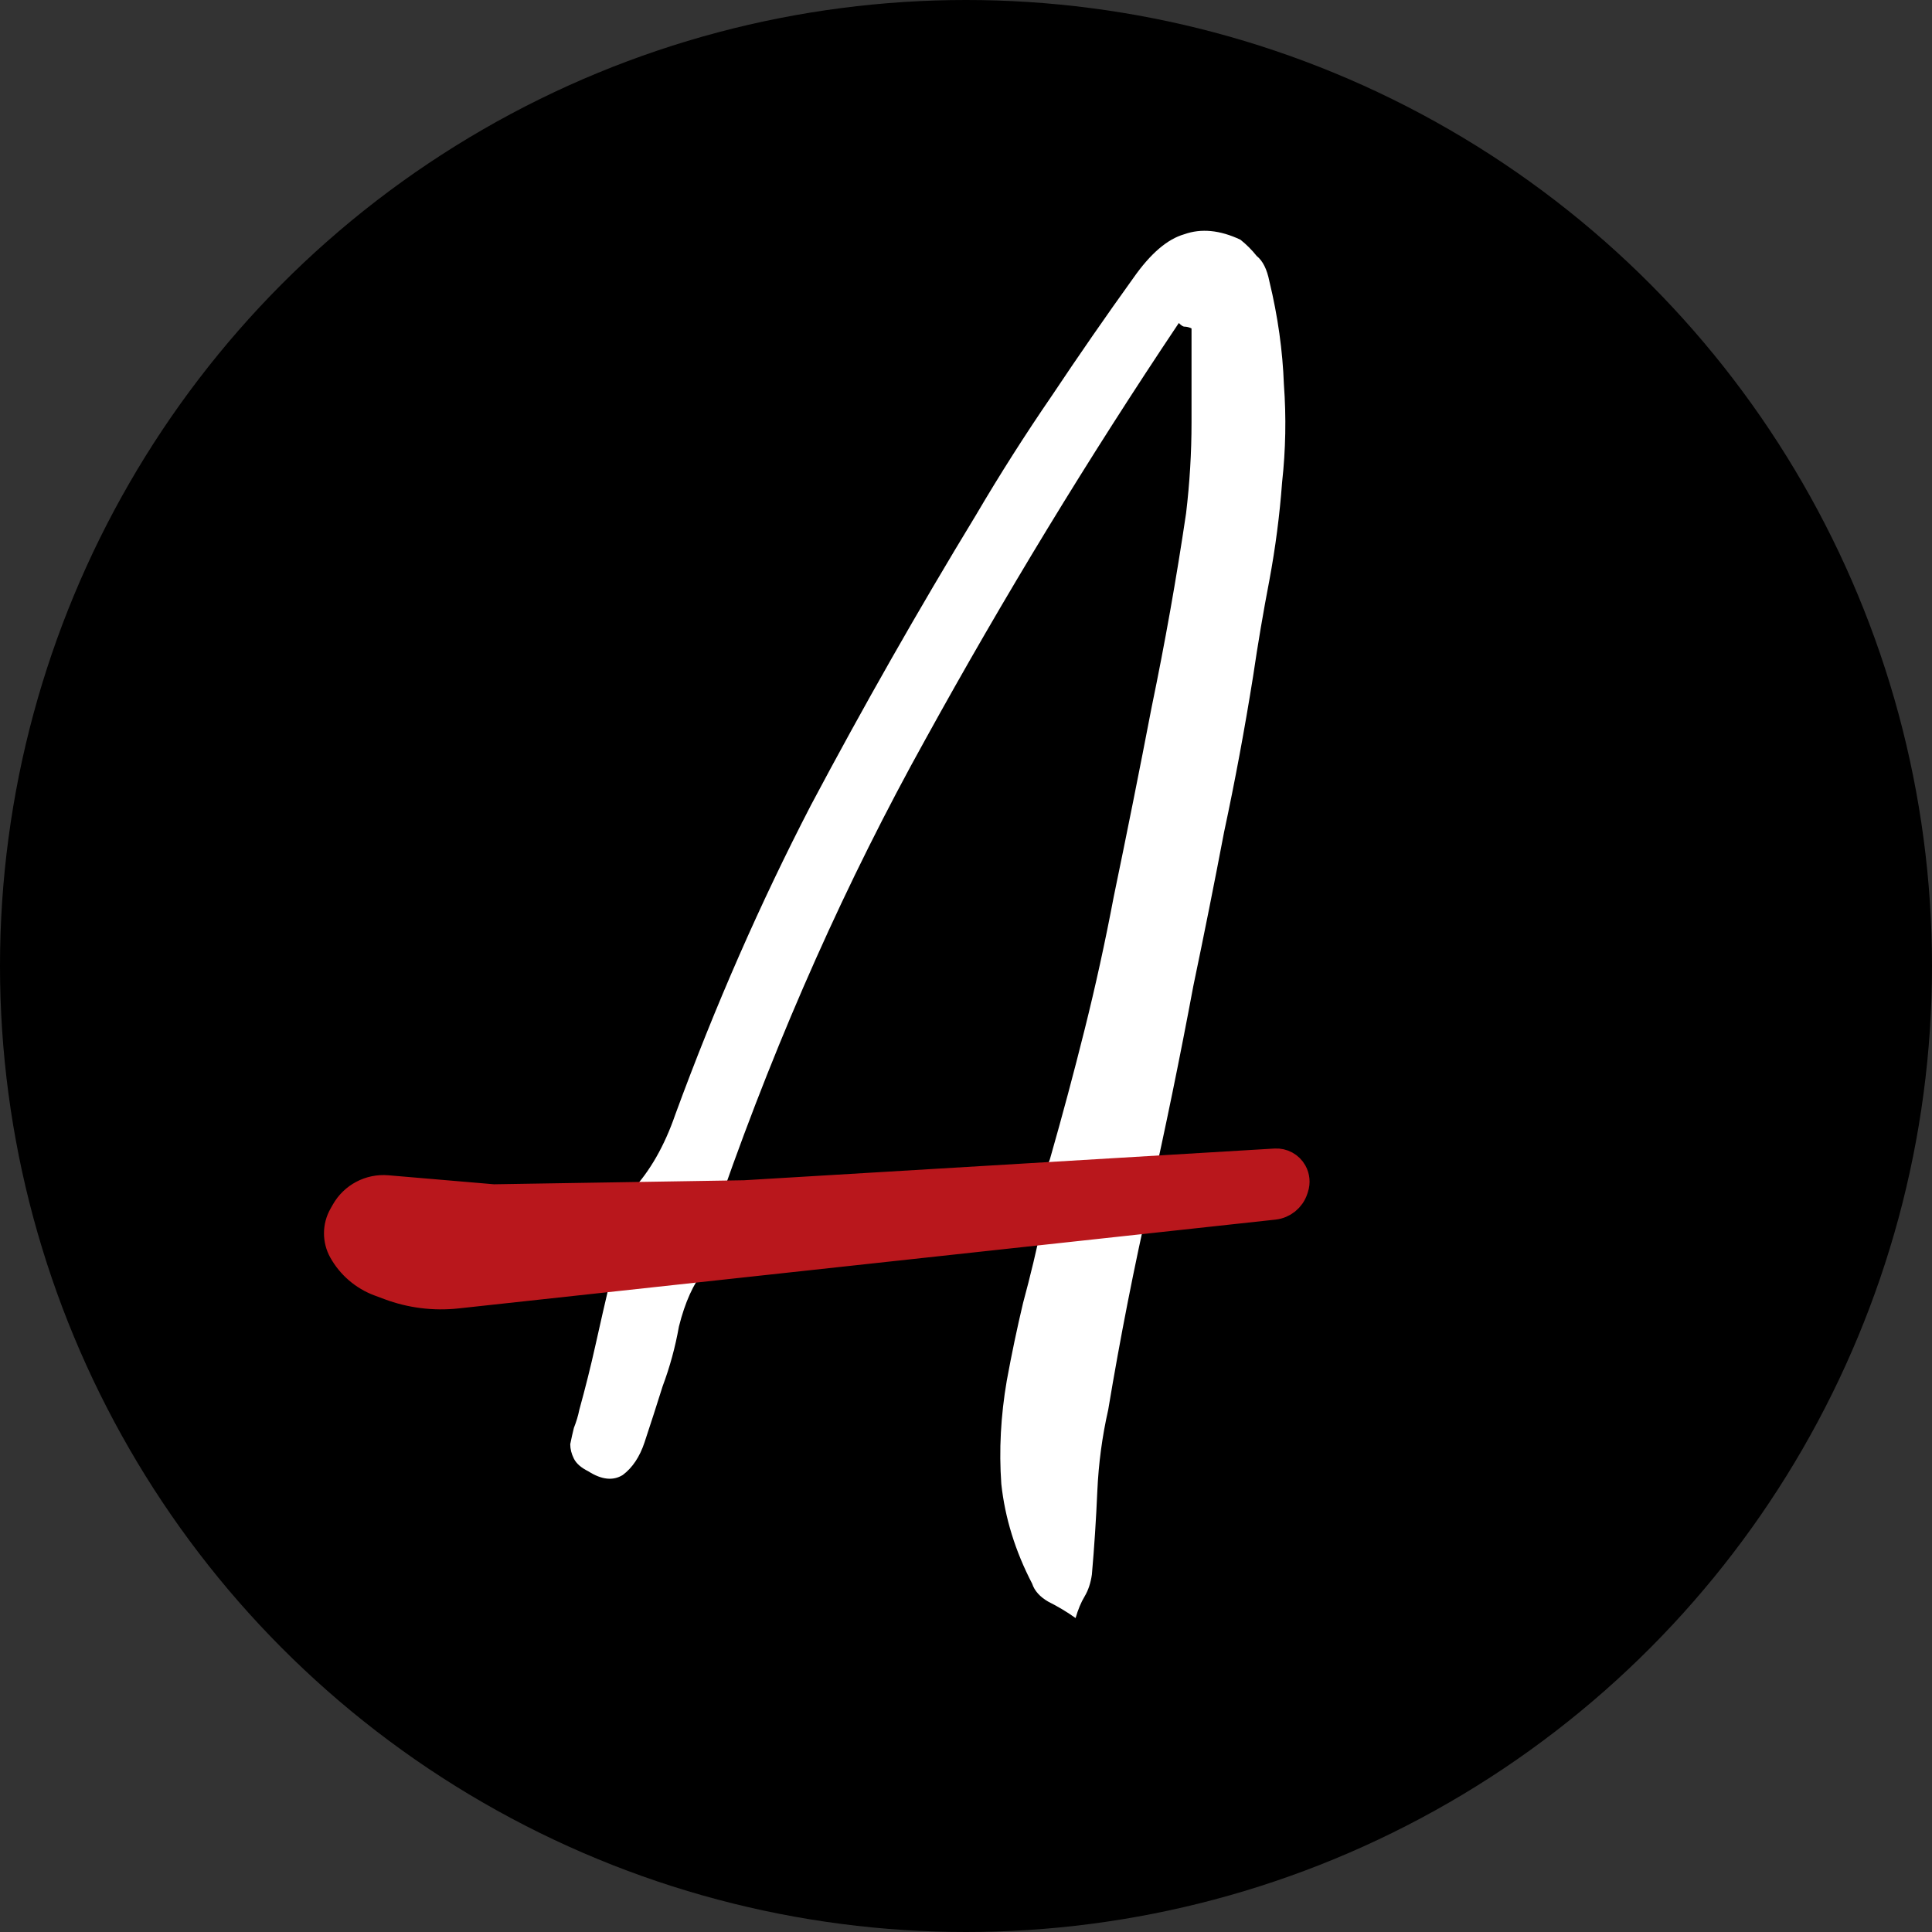 <?xml version="1.0" encoding="UTF-8"?> <svg xmlns="http://www.w3.org/2000/svg" width="64" height="64" viewBox="0 0 64 64" fill="none"><rect x="0" y="0" width="64" height="64" fill="#333333" stroke="none"/><circle cx="32" cy="32" r="32" fill="black"></circle><path d="M34.55 40.4C33.751 40.48 32.99 40.56 32.27 40.64C31.59 40.68 30.93 40.74 30.291 40.82C29.41 40.9 28.55 41.02 27.71 41.18C26.87 41.3 26.03 41.38 25.191 41.42C24.351 41.42 23.73 41.64 23.331 42.08C22.971 42.52 22.691 43.14 22.491 43.94C22.37 44.62 22.191 45.28 21.951 45.92C21.75 46.56 21.55 47.18 21.351 47.78C21.191 48.26 20.951 48.62 20.631 48.86C20.311 49.06 19.93 49.02 19.491 48.74C19.25 48.62 19.09 48.48 19.011 48.32C18.93 48.16 18.89 48 18.89 47.84C18.93 47.64 18.971 47.46 19.011 47.3C19.09 47.1 19.151 46.9 19.191 46.7C19.39 45.98 19.57 45.26 19.73 44.54C19.89 43.82 20.05 43.12 20.21 42.44C19.691 42.36 19.151 42.38 18.59 42.5C18.07 42.62 17.55 42.7 17.03 42.74C16.55 42.78 16.05 42.74 15.53 42.62C15.05 42.5 14.57 42.16 14.091 41.6C14.05 41.44 14.03 41.24 14.03 41C14.751 40.84 15.47 40.68 16.191 40.52C16.91 40.36 17.61 40.28 18.291 40.28C19.491 40.36 20.37 40.08 20.93 39.44C21.53 38.8 22.011 37.96 22.37 36.92C23.691 33.32 25.191 29.9 26.87 26.66C28.59 23.42 30.41 20.22 32.331 17.06C33.13 15.7 33.971 14.38 34.85 13.1C35.73 11.78 36.63 10.48 37.55 9.2C38.111 8.4 38.67 7.92 39.23 7.76C39.791 7.56 40.41 7.62 41.09 7.94C41.291 8.1 41.471 8.28 41.63 8.48C41.831 8.64 41.971 8.92 42.05 9.32C42.331 10.48 42.49 11.62 42.531 12.74C42.611 13.82 42.59 14.9 42.471 15.98C42.391 17.06 42.251 18.14 42.05 19.22C41.85 20.26 41.67 21.32 41.511 22.4C41.23 24.16 40.91 25.88 40.55 27.56C40.23 29.24 39.891 30.94 39.531 32.66C39.09 35.02 38.611 37.36 38.09 39.68C37.571 41.96 37.111 44.3 36.711 46.7C36.511 47.58 36.391 48.48 36.35 49.4C36.31 50.32 36.251 51.24 36.17 52.16C36.13 52.44 36.05 52.68 35.931 52.88C35.81 53.08 35.711 53.32 35.63 53.6C35.35 53.4 35.05 53.22 34.73 53.06C34.45 52.9 34.27 52.7 34.191 52.46C33.63 51.38 33.291 50.28 33.17 49.16C33.09 48.04 33.151 46.9 33.35 45.74C33.511 44.86 33.691 44 33.891 43.16C34.13 42.28 34.35 41.36 34.55 40.4ZM39.471 10.88C39.391 10.84 39.31 10.82 39.23 10.82C39.191 10.82 39.13 10.78 39.05 10.7C36.05 15.18 33.251 19.78 30.651 24.5C28.05 29.18 25.811 34.2 23.93 39.56C25.691 39.48 27.39 39.4 29.03 39.32C30.71 39.24 32.391 39.16 34.071 39.08C34.23 39.08 34.37 39 34.49 38.84C34.651 38.68 34.751 38.52 34.791 38.36C35.191 36.96 35.571 35.54 35.931 34.1C36.291 32.66 36.611 31.2 36.891 29.72C37.331 27.6 37.751 25.5 38.151 23.42C38.59 21.3 38.971 19.16 39.291 17C39.41 16 39.471 15 39.471 14C39.471 12.96 39.471 11.92 39.471 10.88Z" fill="white"></path><path d="M11.381 40.29L11.459 40.152C11.733 39.665 12.268 39.383 12.825 39.431L16.346 39.731L24.668 39.597L42.247 38.546C42.476 38.532 42.693 38.651 42.805 38.851C42.887 38.997 42.904 39.171 42.851 39.33L42.831 39.393C42.739 39.672 42.492 39.872 42.2 39.904L15.136 42.846C14.381 42.928 13.618 42.833 12.908 42.567L12.58 42.445C12.07 42.255 11.644 41.89 11.378 41.415C11.183 41.065 11.184 40.639 11.381 40.29Z" fill="#B9171C" stroke="#B9171C"></path></svg> 